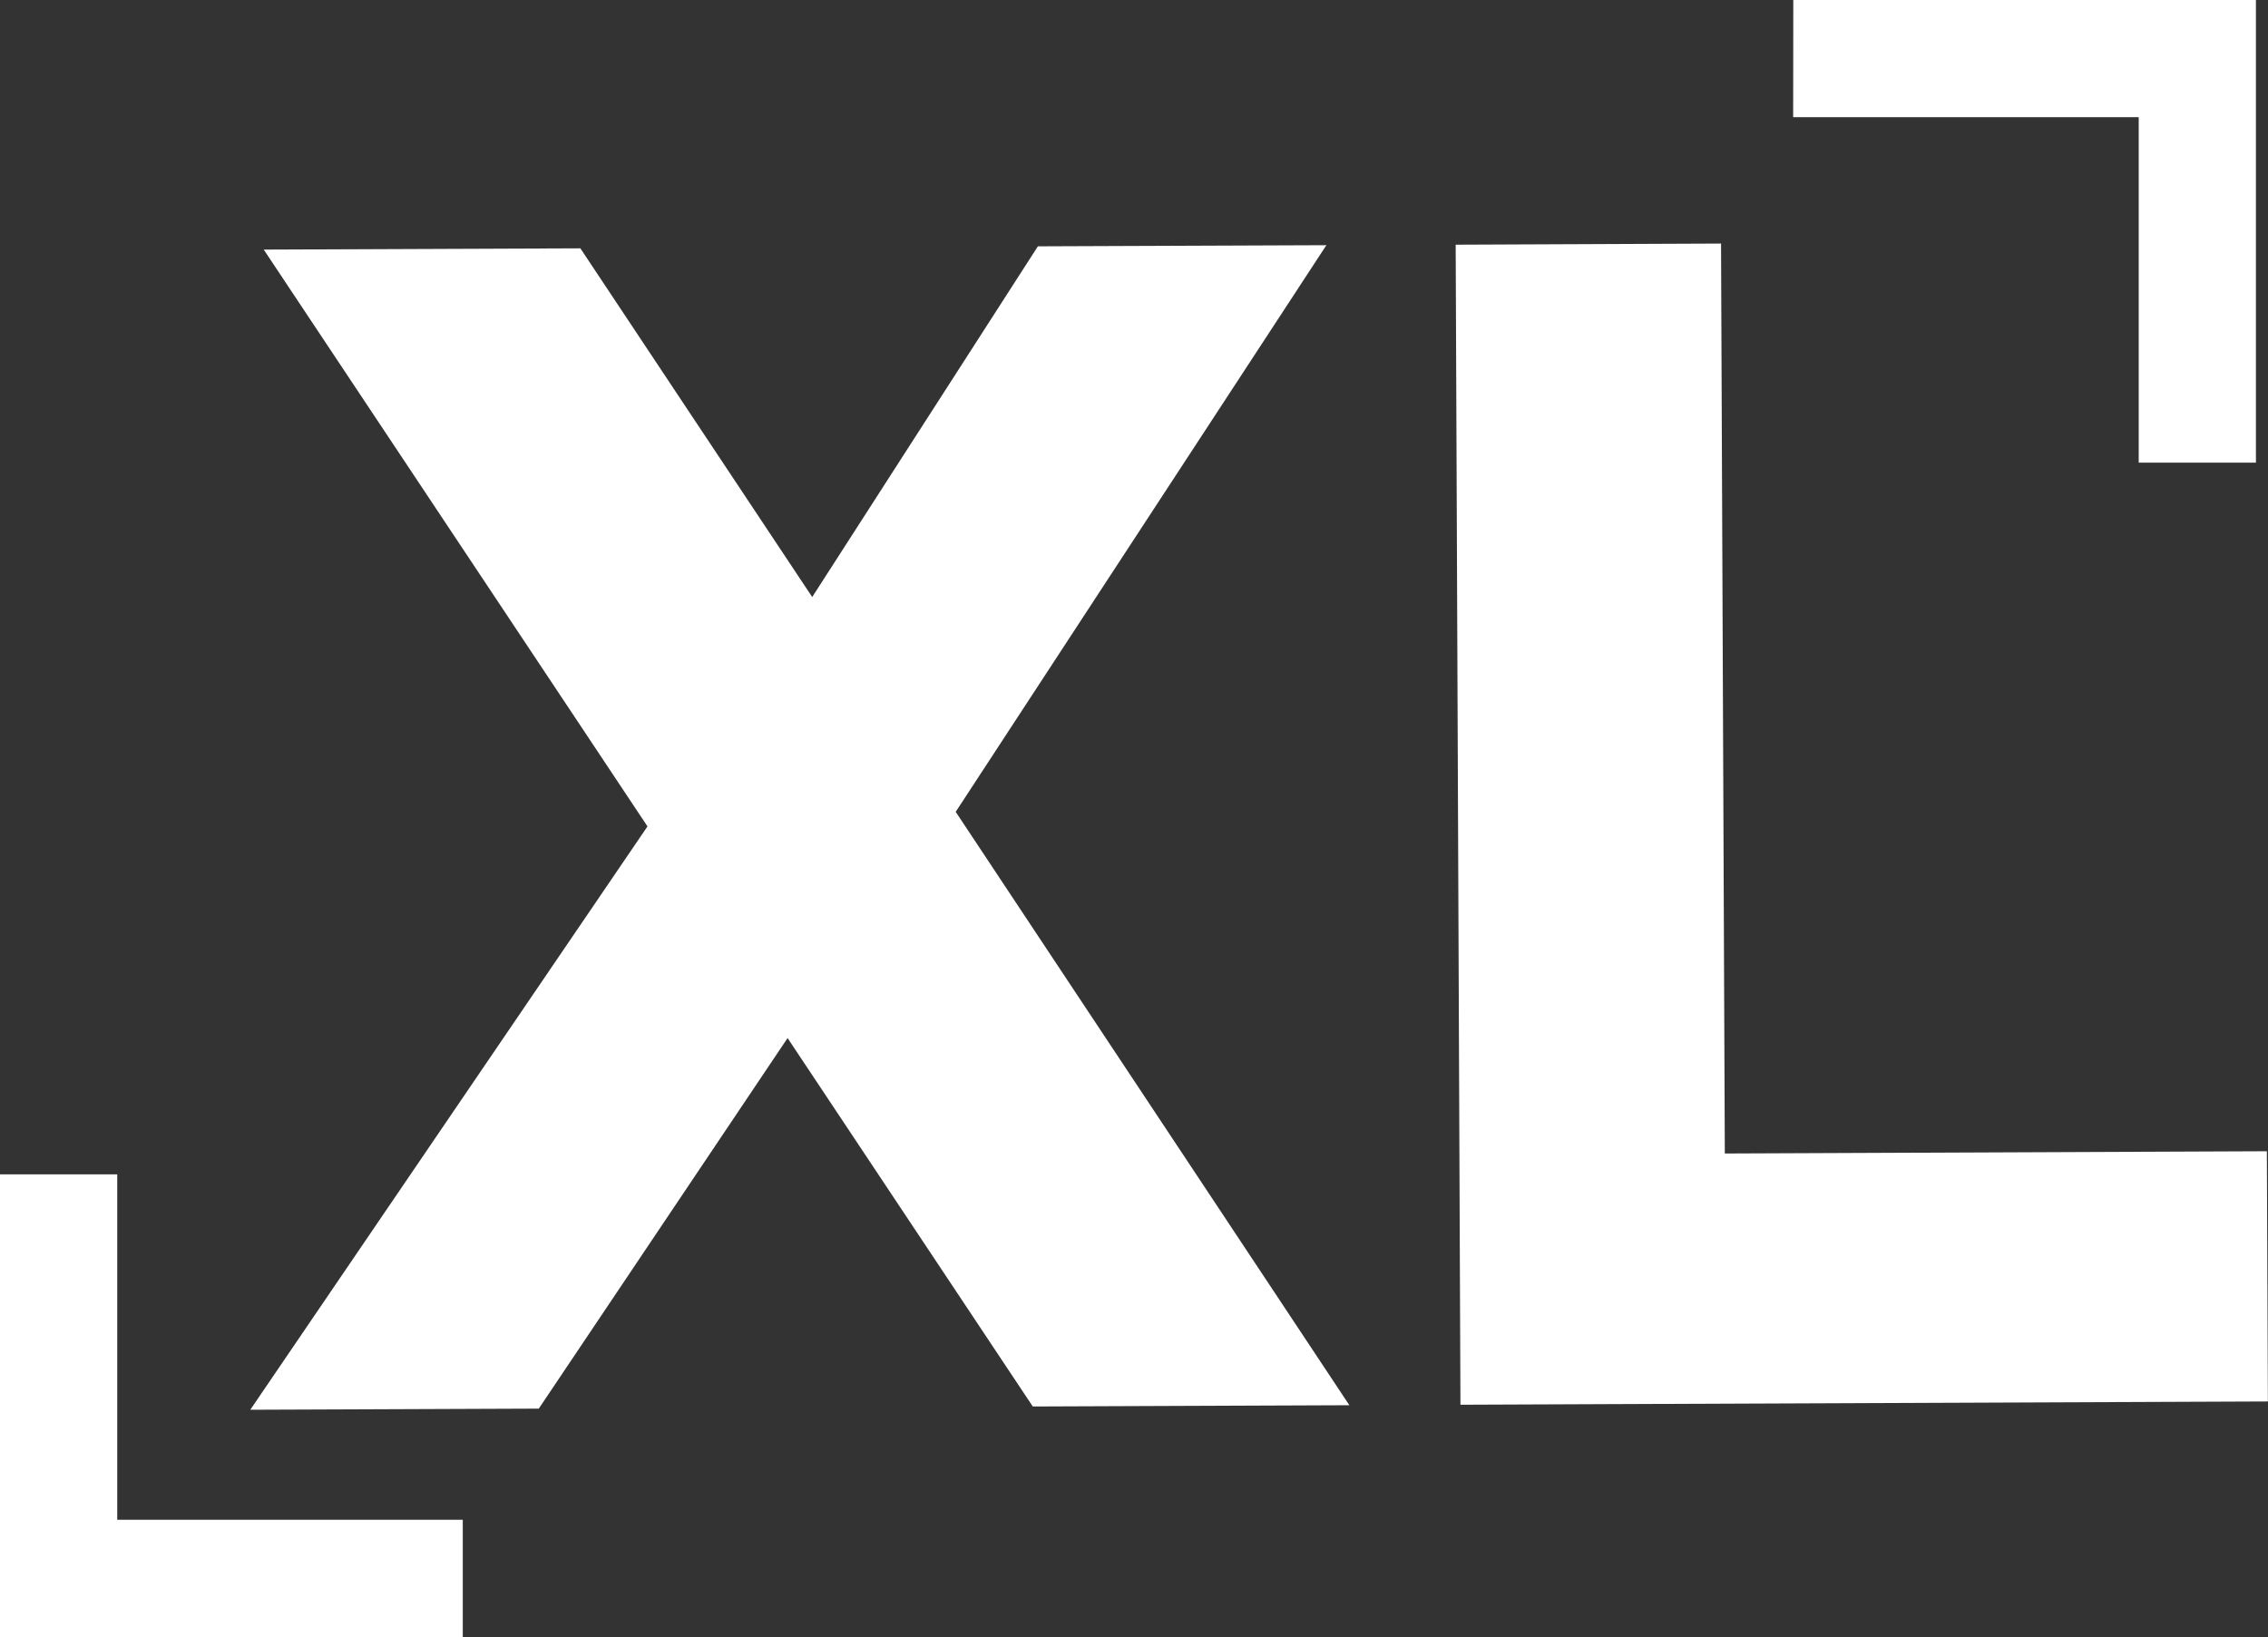 <?xml version="1.0" encoding="UTF-8"?>
<svg id="Layer_2" data-name="Layer 2" xmlns="http://www.w3.org/2000/svg" viewBox="0 0 180.5 130.32">
  <rect x="0" y="0" width="180.5" height="130.32" fill="#333333" stroke="none"/>
  <defs>
    <style>
      .cls-1 {
        fill: #fff;
        stroke-width: 0px;
      }
    </style>
  </defs>
  <g id="Layer_1-2" data-name="Layer 1">
    <g>
      <polygon class="cls-1" points="0 93.49 9.33 93.49 9.33 120.99 36.83 120.99 36.83 130.32 0 130.32 0 93.49"/>
      <polygon class="cls-1" points="179.54 36.83 170.21 36.83 170.21 9.33 142.71 9.33 142.72 0 179.54 0 179.54 36.83"/>
      <g>
        <path class="cls-1" d="m82.2,111.98l-19.52-29.34-19.8,29.5-22.96.09,31.61-46.44L20.99,19.87l25.2-.1,18.45,27.76,17.96-27.92,22.96-.09-29.5,45.11,31.33,47.24-25.2.1Z"/>
        <path class="cls-1" d="m115.86,19.48l21.11-.09.3,72.44,43.14-.18.08,19.92-64.26.26-.38-92.36Z"/>
      </g>
    </g>
  </g>
</svg>